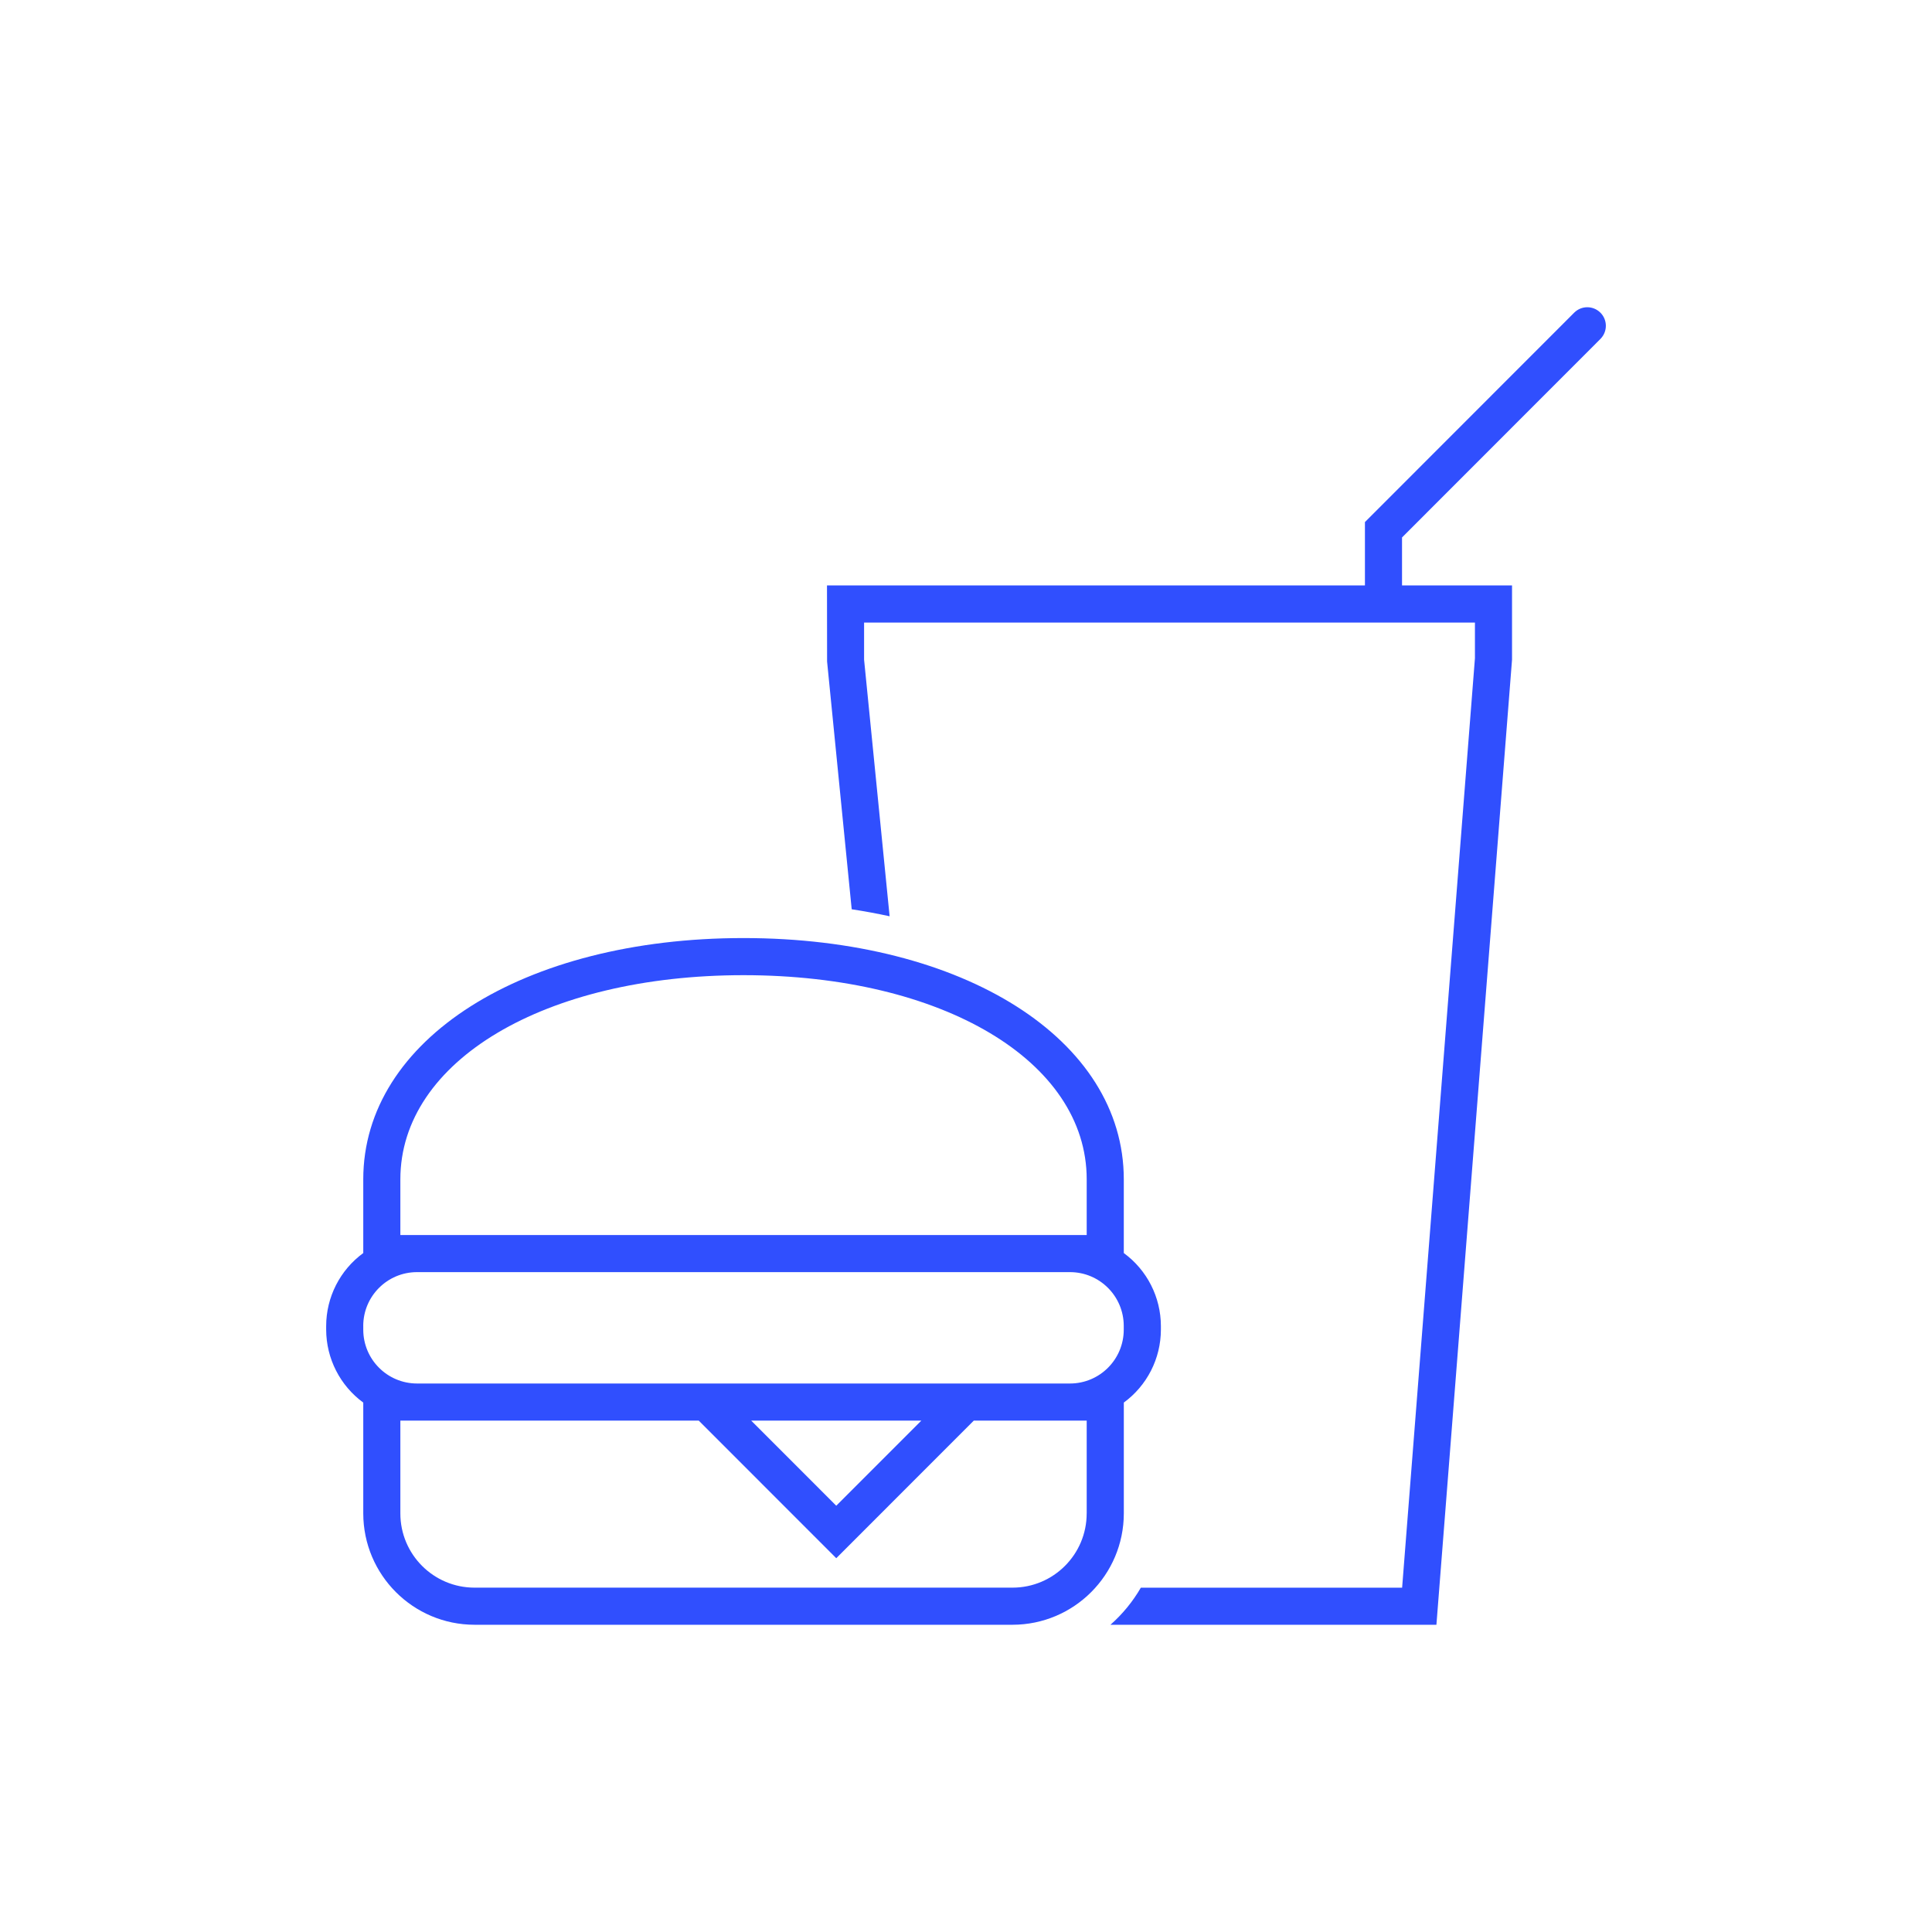 <?xml version="1.0" encoding="UTF-8"?>
<svg id="Layer_1" data-name="Layer 1" xmlns="http://www.w3.org/2000/svg" viewBox="0 0 800 800">
  <defs>
    <style>
      .cls-1 {
        fill: #304ffe;
      }
    </style>
  </defs>
  <path class="cls-1" d="M662.79,140.25c2.95-3.06,2.87-7.93-.19-10.87-2.98-2.88-7.69-2.88-10.67,0l-86.74,86.8v26.24h-222.75l.04,31.51,10.19,102.58c5.37.82,10.6,1.79,15.7,2.9l-10.57-106.25v-15.37h252.94v14.77l-30.15,384.86h-108.19c-3.34,5.77-7.6,10.96-12.6,15.37h134.99l31.31-399.63v-30.74h-45.55v-19.87l82.24-82.29Z"/>
  <path class="cls-1" d="M449.97,626.67c0,16.98-13.76,30.74-30.72,30.74h-222.75c-16.97,0-30.72-13.76-30.72-30.74v-38.43h123.55l56.95,56.98,56.95-56.98h46.75v38.43ZM381.5,588.25l-35.22,35.24-35.22-35.24h70.45ZM150.41,549.05c0-12.31,9.97-22.29,22.27-22.29h270.37c12.3,0,22.27,9.98,22.27,22.29v1.54c0,12.31-9.97,22.29-22.27,22.29H172.69c-12.3,0-22.27-9.98-22.27-22.29v-1.54ZM165.78,511.4v-23.06c0-48.99,59.76-84.54,142.1-84.54s142.1,35.55,142.1,84.54v23.06H165.78ZM465.34,580.78c9.63-7.04,15.34-18.25,15.36-30.19v-1.54c-.03-11.94-5.74-23.15-15.36-30.19v-30.52c0-57.9-66.22-99.91-157.46-99.91s-157.46,42.01-157.46,99.91v30.52c-9.63,7.04-15.34,18.25-15.36,30.19v1.54c.03,11.94,5.74,23.15,15.36,30.19v45.89c.03,25.46,20.64,46.09,46.09,46.11h222.75c25.44-.03,46.06-20.65,46.09-46.11v-45.89Z"/>
</svg>